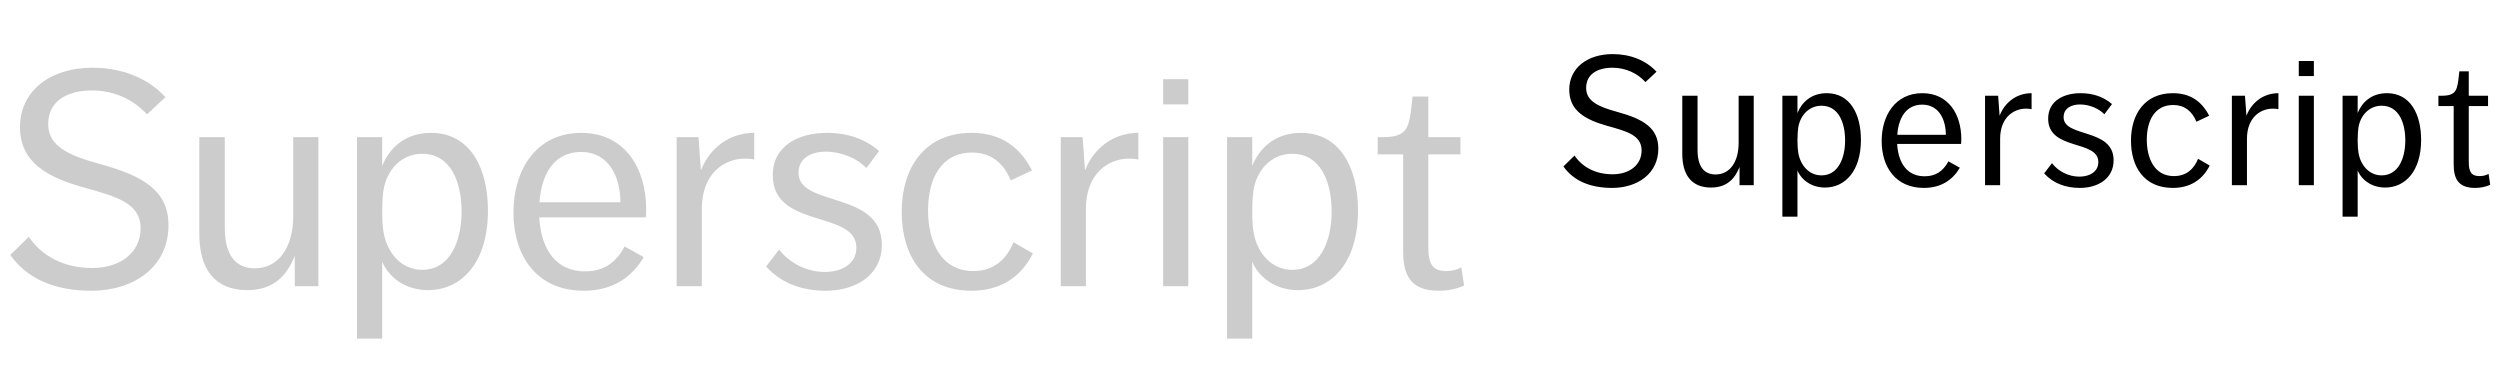 <svg   viewBox="0 0 297 45" fill="none" xmlns="http://www.w3.org/2000/svg">
<path d="M1.224 30.292L3.42 28.132C4.896 30.328 7.488 31.84 10.944 31.84C14.256 31.84 16.704 30.04 16.704 27.124C16.704 24.1 13.788 23.344 9.936 22.264C5.58 21.04 2.376 19.276 2.376 15.1C2.376 10.816 5.94 8.044 10.98 8.044C14.472 8.044 17.568 9.268 19.656 11.536L17.46 13.588C15.948 11.896 13.608 10.744 10.944 10.744C7.884 10.744 5.724 12.076 5.724 14.74C5.724 17.404 8.244 18.484 11.772 19.456C17.1 20.896 20.016 22.696 20.016 26.764C20.016 31.696 15.912 34.54 10.872 34.54C6.3 34.54 3.132 32.992 1.224 30.292ZM23.677 27.772V16.288H26.701V27.016C26.701 30.364 28.033 31.876 30.265 31.876C33.109 31.876 34.837 29.392 34.837 25.612V16.288H37.825V34H35.017V30.4C34.117 32.632 32.605 34.468 29.365 34.468C25.549 34.468 23.677 32.02 23.677 27.772ZM42.417 40.228V16.288H45.405V19.708C46.233 17.656 48.069 15.784 51.201 15.784C55.809 15.784 57.969 19.888 57.969 25.036C57.969 31.156 54.873 34.468 50.841 34.468C48.213 34.468 46.197 32.992 45.405 31.084V40.228H42.417ZM45.405 25.108V25.252C45.405 26.26 45.477 27.124 45.585 27.7C46.017 30.04 47.673 32.056 50.157 32.056C53.433 32.056 54.837 28.708 54.837 25.144C54.837 21.616 53.541 18.268 50.157 18.268C47.529 18.268 45.873 20.392 45.549 22.66C45.477 23.128 45.405 24.028 45.405 25.108ZM76.728 25.828H64.056C64.308 29.86 66.216 32.236 69.492 32.236C71.616 32.236 73.128 31.3 74.208 29.284L76.476 30.544C75.108 32.884 72.84 34.54 69.348 34.54C63.768 34.54 60.996 30.4 60.996 25.252C60.996 20.14 63.732 15.784 69.06 15.784C74.208 15.784 76.764 19.96 76.764 24.856C76.764 25.396 76.728 25.648 76.728 25.828ZM69.024 18.052C66.036 18.052 64.344 20.392 64.092 24.028H73.704C73.704 21.076 72.372 18.052 69.024 18.052ZM80.386 34V16.288H82.978L83.266 20.248C84.274 17.656 86.578 15.784 89.602 15.784V18.952C89.278 18.88 88.882 18.844 88.486 18.844C86.11 18.844 83.374 20.536 83.374 24.82V34H80.386ZM91.01 31.66L92.558 29.644C93.746 31.192 95.762 32.308 97.994 32.308C100.01 32.308 101.738 31.336 101.738 29.428C101.738 24.928 91.802 27.232 91.802 20.824C91.802 17.296 94.898 15.784 98.21 15.784C100.766 15.784 102.818 16.54 104.438 17.944L102.926 19.96C101.882 18.844 99.974 18.016 98.102 18.016C96.446 18.016 94.862 18.736 94.862 20.536C94.862 24.64 104.762 22.624 104.762 29.068C104.762 32.74 101.594 34.54 98.102 34.54C95.186 34.54 92.774 33.604 91.01 31.66ZM120.405 28.78L122.709 30.112C121.269 32.956 118.821 34.54 115.401 34.54C109.713 34.54 107.121 30.364 107.121 25.18C107.121 19.924 109.857 15.784 115.401 15.784C118.893 15.784 121.161 17.44 122.601 20.248L120.081 21.436C119.181 19.276 117.669 18.124 115.473 18.124C111.837 18.124 110.253 21.184 110.253 25C110.253 28.636 111.729 32.2 115.617 32.2C118.101 32.2 119.577 30.796 120.405 28.78ZM126.019 34V16.288H128.611L128.899 20.248C129.907 17.656 132.211 15.784 135.235 15.784V18.952C134.911 18.88 134.515 18.844 134.119 18.844C131.743 18.844 129.007 20.536 129.007 24.82V34H126.019ZM138.183 12.4V9.412H141.171V12.4H138.183ZM138.183 34V16.288H141.171V34H138.183ZM145.777 40.228V16.288H148.765V19.708C149.593 17.656 151.429 15.784 154.561 15.784C159.169 15.784 161.329 19.888 161.329 25.036C161.329 31.156 158.233 34.468 154.201 34.468C151.573 34.468 149.557 32.992 148.765 31.084V40.228H145.777ZM148.765 25.108V25.252C148.765 26.26 148.837 27.124 148.945 27.7C149.377 30.04 151.033 32.056 153.517 32.056C156.793 32.056 158.197 28.708 158.197 25.144C158.197 21.616 156.901 18.268 153.517 18.268C150.889 18.268 149.233 20.392 148.909 22.66C148.837 23.128 148.765 24.028 148.765 25.108ZM166.696 29.86V18.34H163.672V16.288H164.32C167.272 16.288 167.416 15.136 167.74 12.112L167.812 11.464H169.684V16.288H173.5V18.34H169.684V29.356C169.684 31.372 170.188 32.2 171.808 32.2C172.492 32.2 173.068 32.056 173.608 31.768L173.932 33.928C172.96 34.36 171.952 34.54 170.908 34.54C167.488 34.54 166.696 32.56 166.696 29.86Z" fill="black" fill-opacity="0.2"/>
<path d="M185.734 19.775L187.052 18.479C187.938 19.797 189.493 20.704 191.566 20.704C193.554 20.704 195.022 19.624 195.022 17.874C195.022 16.06 193.273 15.606 190.962 14.958C188.348 14.224 186.426 13.166 186.426 10.66C186.426 8.09 188.564 6.426 191.588 6.426C193.683 6.426 195.541 7.161 196.794 8.522L195.476 9.753C194.569 8.738 193.165 8.046 191.566 8.046C189.73 8.046 188.434 8.846 188.434 10.444C188.434 12.042 189.946 12.69 192.063 13.274C195.26 14.138 197.01 15.218 197.01 17.658C197.01 20.618 194.547 22.324 191.523 22.324C188.78 22.324 186.879 21.395 185.734 19.775ZM199.854 18.263V11.373H201.669V17.81C201.669 19.818 202.468 20.726 203.807 20.726C205.514 20.726 206.55 19.235 206.55 16.967V11.373H208.343V22H206.658V19.84C206.118 21.179 205.211 22.281 203.267 22.281C200.978 22.281 199.854 20.812 199.854 18.263ZM211.746 25.737V11.373H213.539V13.425C214.036 12.194 215.138 11.07 217.017 11.07C219.782 11.07 221.078 13.533 221.078 16.622C221.078 20.294 219.22 22.281 216.801 22.281C215.224 22.281 214.014 21.395 213.539 20.25V25.737H211.746ZM213.539 16.665V16.751C213.539 17.356 213.582 17.874 213.647 18.22C213.906 19.624 214.9 20.834 216.39 20.834C218.356 20.834 219.198 18.825 219.198 16.686C219.198 14.57 218.421 12.561 216.39 12.561C214.814 12.561 213.82 13.835 213.626 15.196C213.582 15.477 213.539 16.017 213.539 16.665ZM232.981 17.097H225.378C225.529 19.516 226.674 20.942 228.639 20.942C229.914 20.942 230.821 20.38 231.469 19.17L232.83 19.926C232.009 21.33 230.648 22.324 228.553 22.324C225.205 22.324 223.542 19.84 223.542 16.751C223.542 13.684 225.183 11.07 228.38 11.07C231.469 11.07 233.003 13.576 233.003 16.514C233.003 16.838 232.981 16.989 232.981 17.097ZM228.359 12.431C226.566 12.431 225.551 13.835 225.399 16.017H231.167C231.167 14.246 230.367 12.431 228.359 12.431ZM235.824 22V11.373H237.379L237.552 13.749C238.156 12.194 239.539 11.07 241.353 11.07V12.971C241.159 12.928 240.921 12.906 240.684 12.906C239.258 12.906 237.616 13.922 237.616 16.492V22H235.824ZM242.846 20.596L243.775 19.386C244.487 20.315 245.697 20.985 247.036 20.985C248.246 20.985 249.283 20.402 249.283 19.257C249.283 16.557 243.321 17.939 243.321 14.094C243.321 11.978 245.179 11.07 247.166 11.07C248.699 11.07 249.931 11.524 250.903 12.366L249.995 13.576C249.369 12.906 248.224 12.41 247.101 12.41C246.107 12.41 245.157 12.842 245.157 13.922C245.157 16.384 251.097 15.174 251.097 19.041C251.097 21.244 249.196 22.324 247.101 22.324C245.351 22.324 243.904 21.762 242.846 20.596ZM261.131 18.868L262.514 19.667C261.65 21.374 260.181 22.324 258.129 22.324C254.716 22.324 253.161 19.818 253.161 16.708C253.161 13.554 254.802 11.07 258.129 11.07C260.224 11.07 261.585 12.064 262.449 13.749L260.937 14.462C260.397 13.166 259.49 12.474 258.172 12.474C255.99 12.474 255.04 14.31 255.04 16.6C255.04 18.782 255.926 20.92 258.258 20.92C259.749 20.92 260.634 20.078 261.131 18.868ZM265.147 22V11.373H266.703L266.875 13.749C267.48 12.194 268.863 11.07 270.677 11.07V12.971C270.483 12.928 270.245 12.906 270.007 12.906C268.582 12.906 266.94 13.922 266.94 16.492V22H265.147ZM273.094 9.04V7.247H274.887V9.04H273.094ZM273.094 22V11.373H274.887V22H273.094ZM278.298 25.737V11.373H280.091V13.425C280.588 12.194 281.689 11.07 283.568 11.07C286.333 11.07 287.629 13.533 287.629 16.622C287.629 20.294 285.772 22.281 283.352 22.281C281.776 22.281 280.566 21.395 280.091 20.25V25.737H278.298ZM280.091 16.665V16.751C280.091 17.356 280.134 17.874 280.199 18.22C280.458 19.624 281.452 20.834 282.942 20.834C284.908 20.834 285.75 18.825 285.75 16.686C285.75 14.57 284.972 12.561 282.942 12.561C281.365 12.561 280.372 13.835 280.177 15.196C280.134 15.477 280.091 16.017 280.091 16.665ZM291.497 19.516V12.604H289.683V11.373H290.072C291.843 11.373 291.929 10.682 292.124 8.867L292.167 8.478H293.29V11.373H295.58V12.604H293.29V19.214C293.29 20.423 293.593 20.92 294.565 20.92C294.975 20.92 295.321 20.834 295.645 20.661L295.839 21.957C295.256 22.216 294.651 22.324 294.025 22.324C291.973 22.324 291.497 21.136 291.497 19.516Z" fill="black"/>
</svg>
